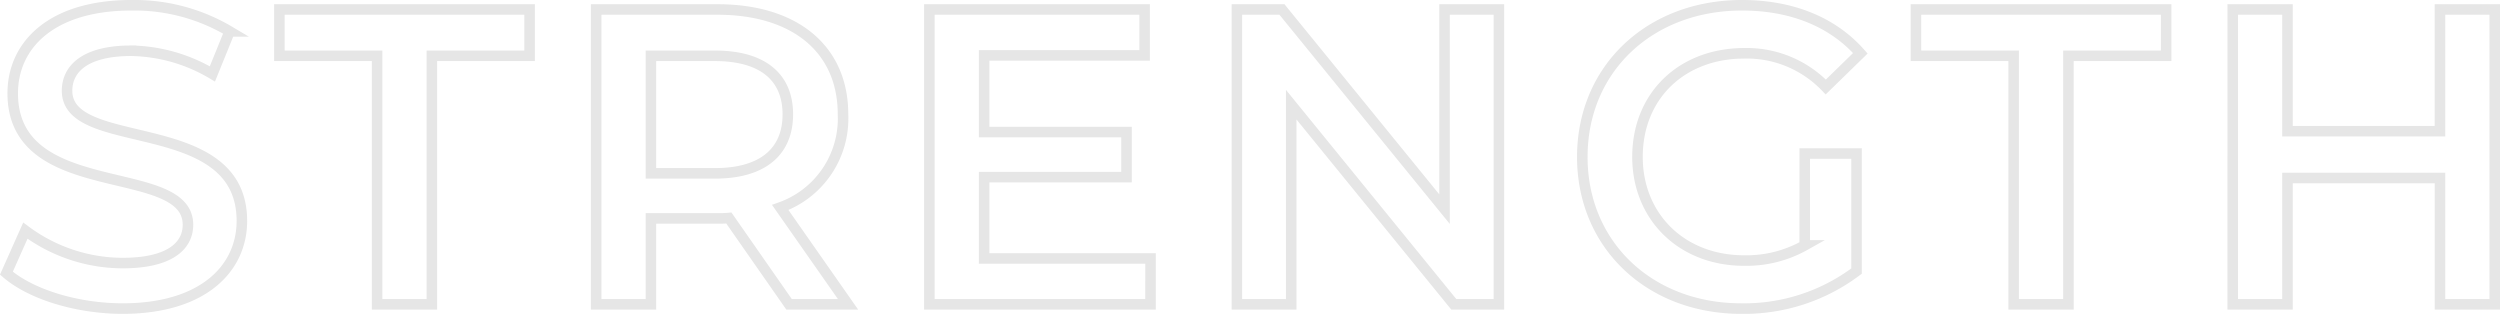<svg xmlns="http://www.w3.org/2000/svg" width="237.388" height="29.8" viewBox="0 0 237.388 29.8">
  <path id="Path_613" data-name="Path 613" d="M12.44.4c7.68,0,11.32-3.84,11.32-8.32,0-10.28-16.6-6.4-16.6-12.36,0-2.12,1.76-3.8,6.08-3.8a15.56,15.56,0,0,1,7.72,2.2l1.64-4.04a17.7,17.7,0,0,0-9.32-2.48C5.6-28.4,2-24.56,2-20.04,2-9.64,18.64-13.6,18.64-7.56c0,2.08-1.84,3.64-6.2,3.64A15.515,15.515,0,0,1,3.2-7L1.4-2.96C3.72-.96,8.08.4,12.44.4ZM36.6,0h5.2V-23.6h9.28V-28H27.32v4.4H36.6ZM81.32,0,74.88-9.2a8.952,8.952,0,0,0,5.96-8.84c0-6.2-4.56-9.96-11.92-9.96H57.4V0h5.2V-8.16h6.32A9.748,9.748,0,0,0,70-8.2L75.72,0ZM75.6-18.04c0,3.52-2.36,5.6-6.92,5.6H62.6V-23.6h6.08C73.24-23.6,75.6-21.56,75.6-18.04ZM94.24-4.36v-7.72h13.52v-4.28H94.24v-7.28h15.24V-28H89.04V0h21V-4.36ZM137.96-28V-9.04L122.52-28h-4.28V0h5.16V-18.96L138.84,0h4.28V-28Zm34.2,22.4a11.31,11.31,0,0,1-5.76,1.44c-5.92,0-10.12-4.16-10.12-9.84,0-5.8,4.2-9.84,10.16-9.84a10.392,10.392,0,0,1,7.72,3.2l3.28-3.2c-2.64-3-6.56-4.56-11.24-4.56-8.76,0-15.16,6.04-15.16,14.4S157.44.4,166.12.4a17.728,17.728,0,0,0,10.96-3.56V-14.32h-4.92ZM192,0h5.2V-23.6h9.28V-28H182.72v4.4H192Zm40.48-28v11.56H218V-28h-5.2V0H218V-12h14.48V0h5.2V-28Z" transform="translate(-0.792 28.9)" fill="none" stroke="#d5d5d5" stroke-width="1" opacity="0.6"/>
</svg>
